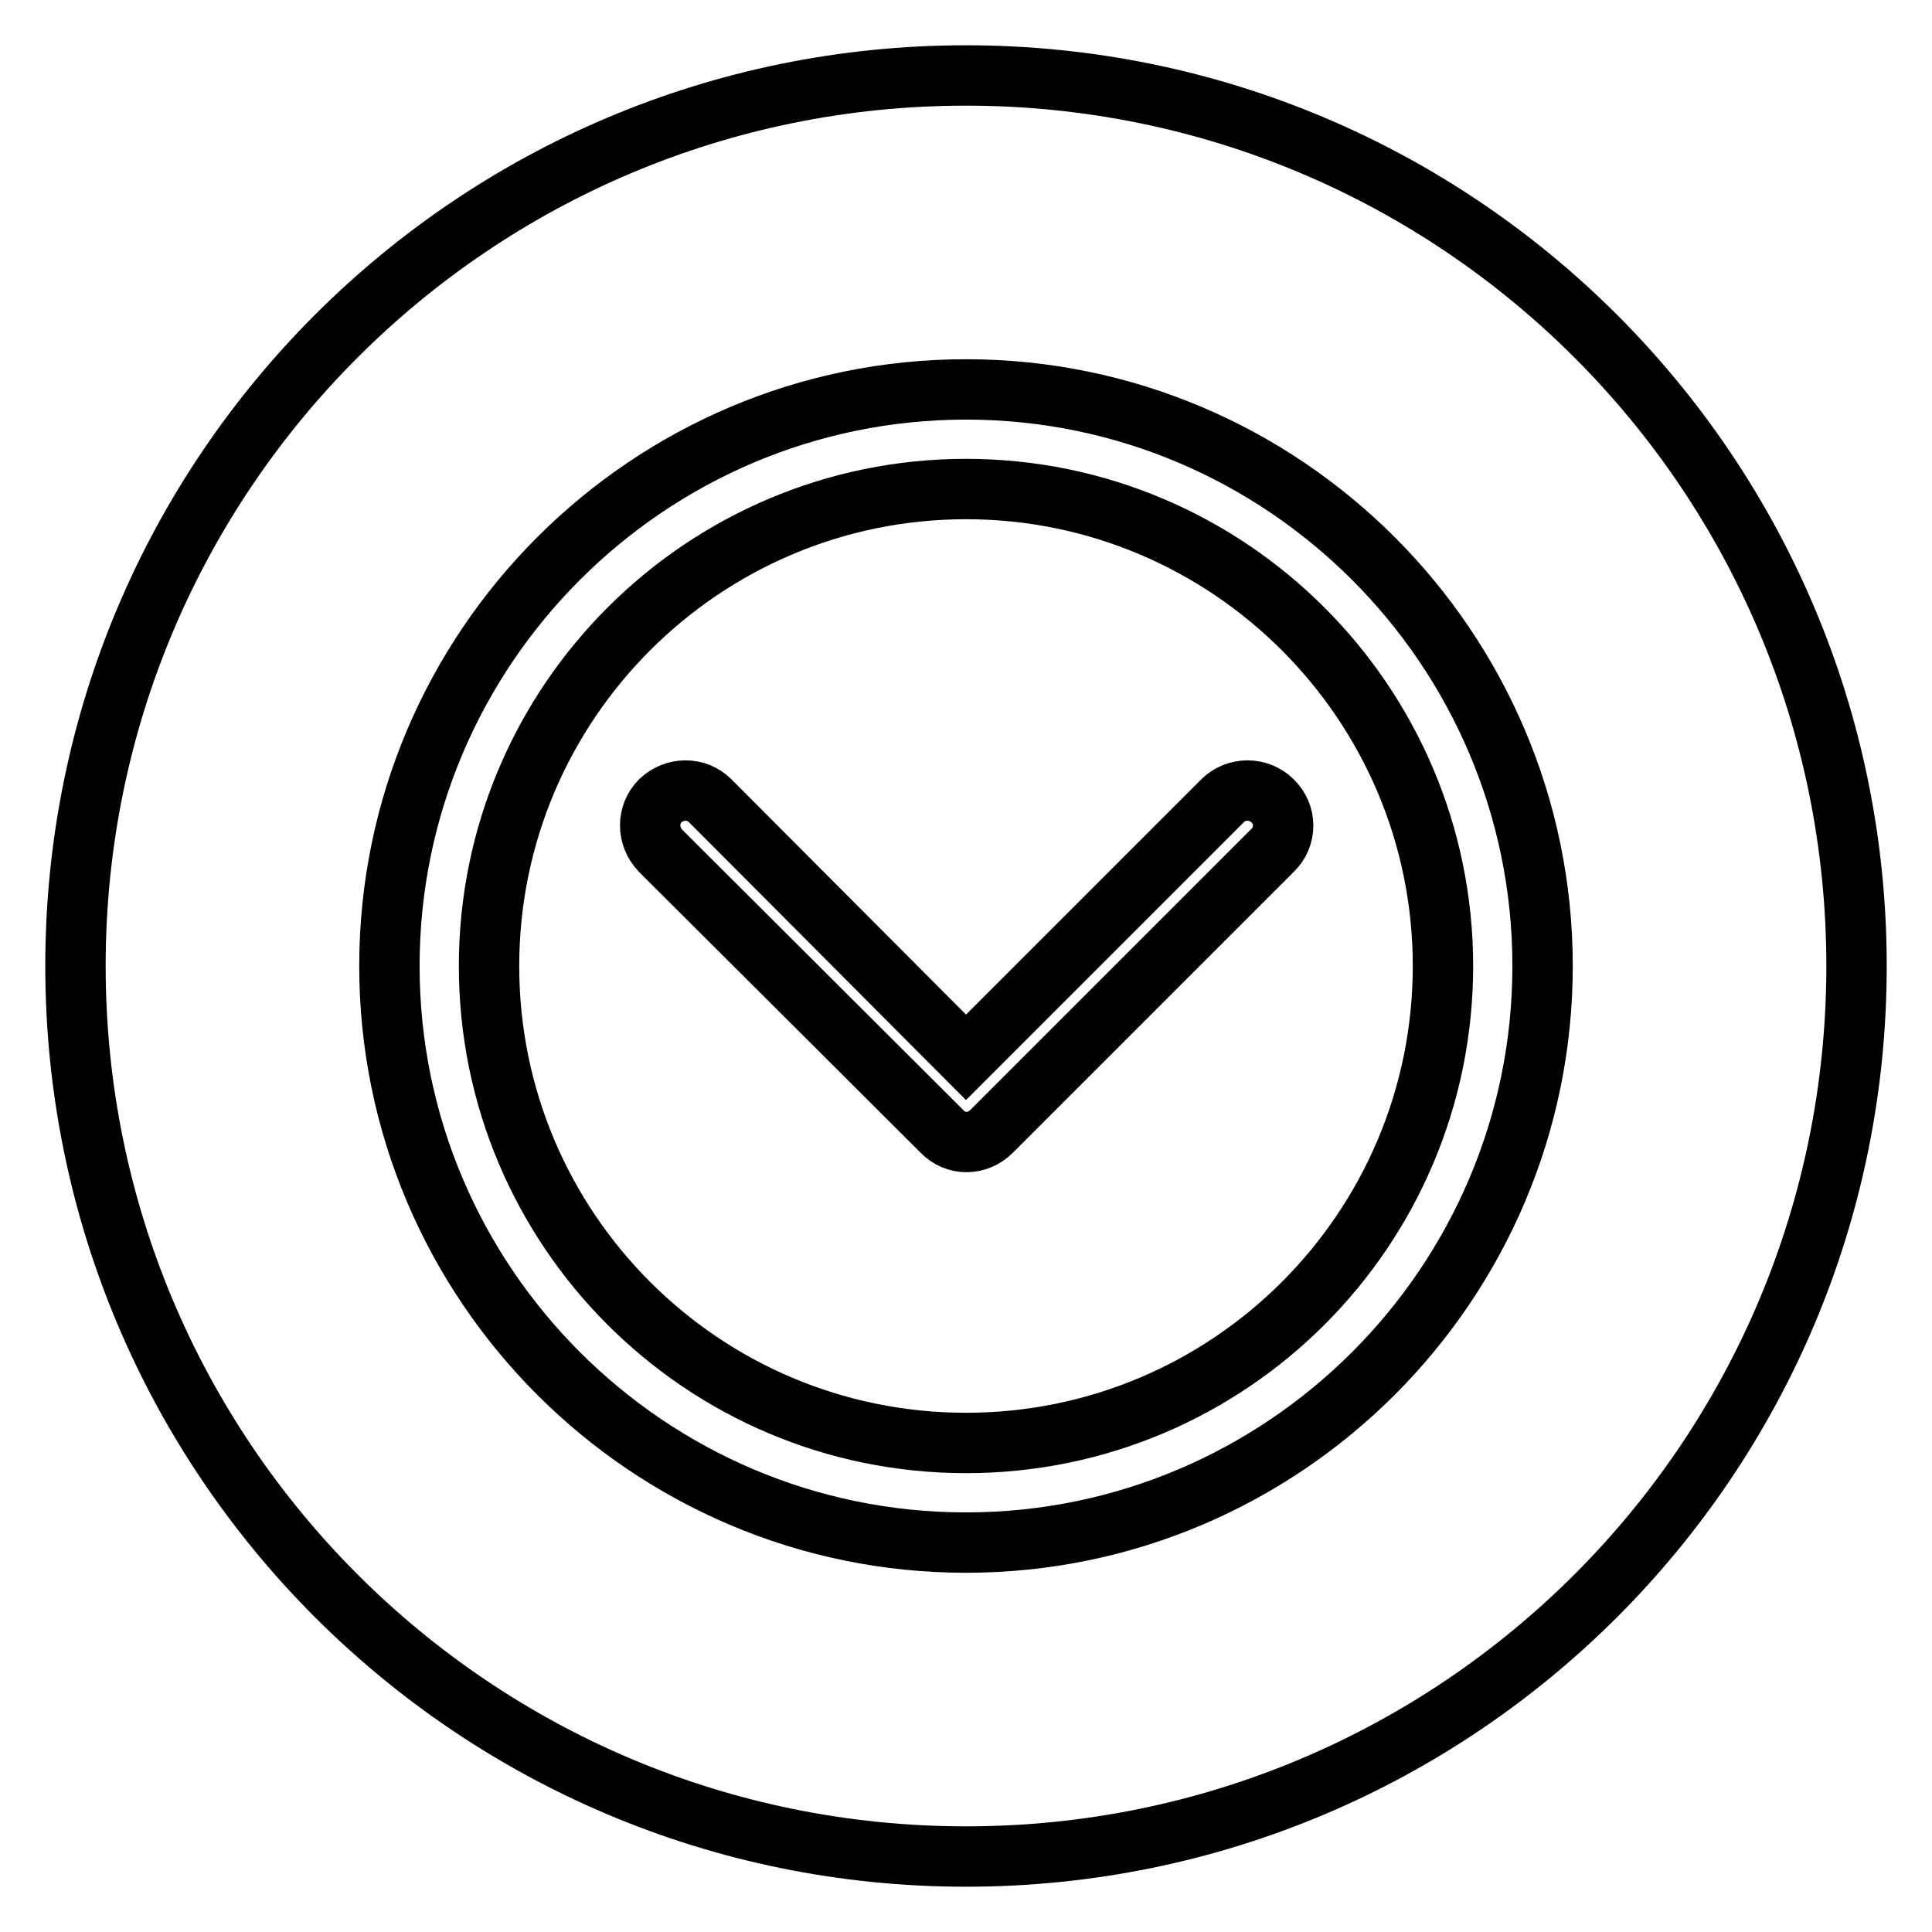 <?xml version="1.0" encoding="utf-8"?>
<!-- Svg Vector Icons : http://www.onlinewebfonts.com/icon -->
<!DOCTYPE svg PUBLIC "-//W3C//DTD SVG 1.1//EN" "http://www.w3.org/Graphics/SVG/1.1/DTD/svg11.dtd">
<svg version="1.1" xmlns="http://www.w3.org/2000/svg" xmlns:xlink="http://www.w3.org/1999/xlink" x="0px" y="0px" viewBox="0 0 256 256" enable-background="new 0 0 256 256" xml:space="preserve">
<g><g><path stroke-width="8" fill-opacity="0" stroke="#000000"  d="M10,128c0,65.2,52.8,118,118,118c65.2,0,118-52.8,118-118c0-65.2-52.8-118-118-118C62.8,10,10,62.8,10,128L10,128z"/><path stroke-width="8" fill-opacity="0" stroke="#000000"  d="M162,106.1c1.8-1.8,4.8-1.8,6.6,0c1.9,1.8,1.9,4.8,0,6.6l-37.2,37.2c-1.9,1.9-4.8,1.9-6.6,0l-37.3-37.2c-1.8-1.9-1.8-4.8,0-6.6c1.9-1.8,4.8-1.8,6.6,0l33.9,34L162,106.1L162,106.1z"/><path stroke-width="8" fill-opacity="0" stroke="#000000"  d="M128,204.4c-42.1,0-76.4-34.3-76.4-76.4c0-42.1,34.3-76.4,76.4-76.4c42.1,0,76.4,34.3,76.4,76.4C204.4,170.1,170.1,204.4,128,204.4z M128,64.8c-34.8,0-63.2,28.3-63.2,63.2s28.3,63.2,63.2,63.2s63.2-28.3,63.2-63.2S162.8,64.8,128,64.8z"/></g></g>
</svg>